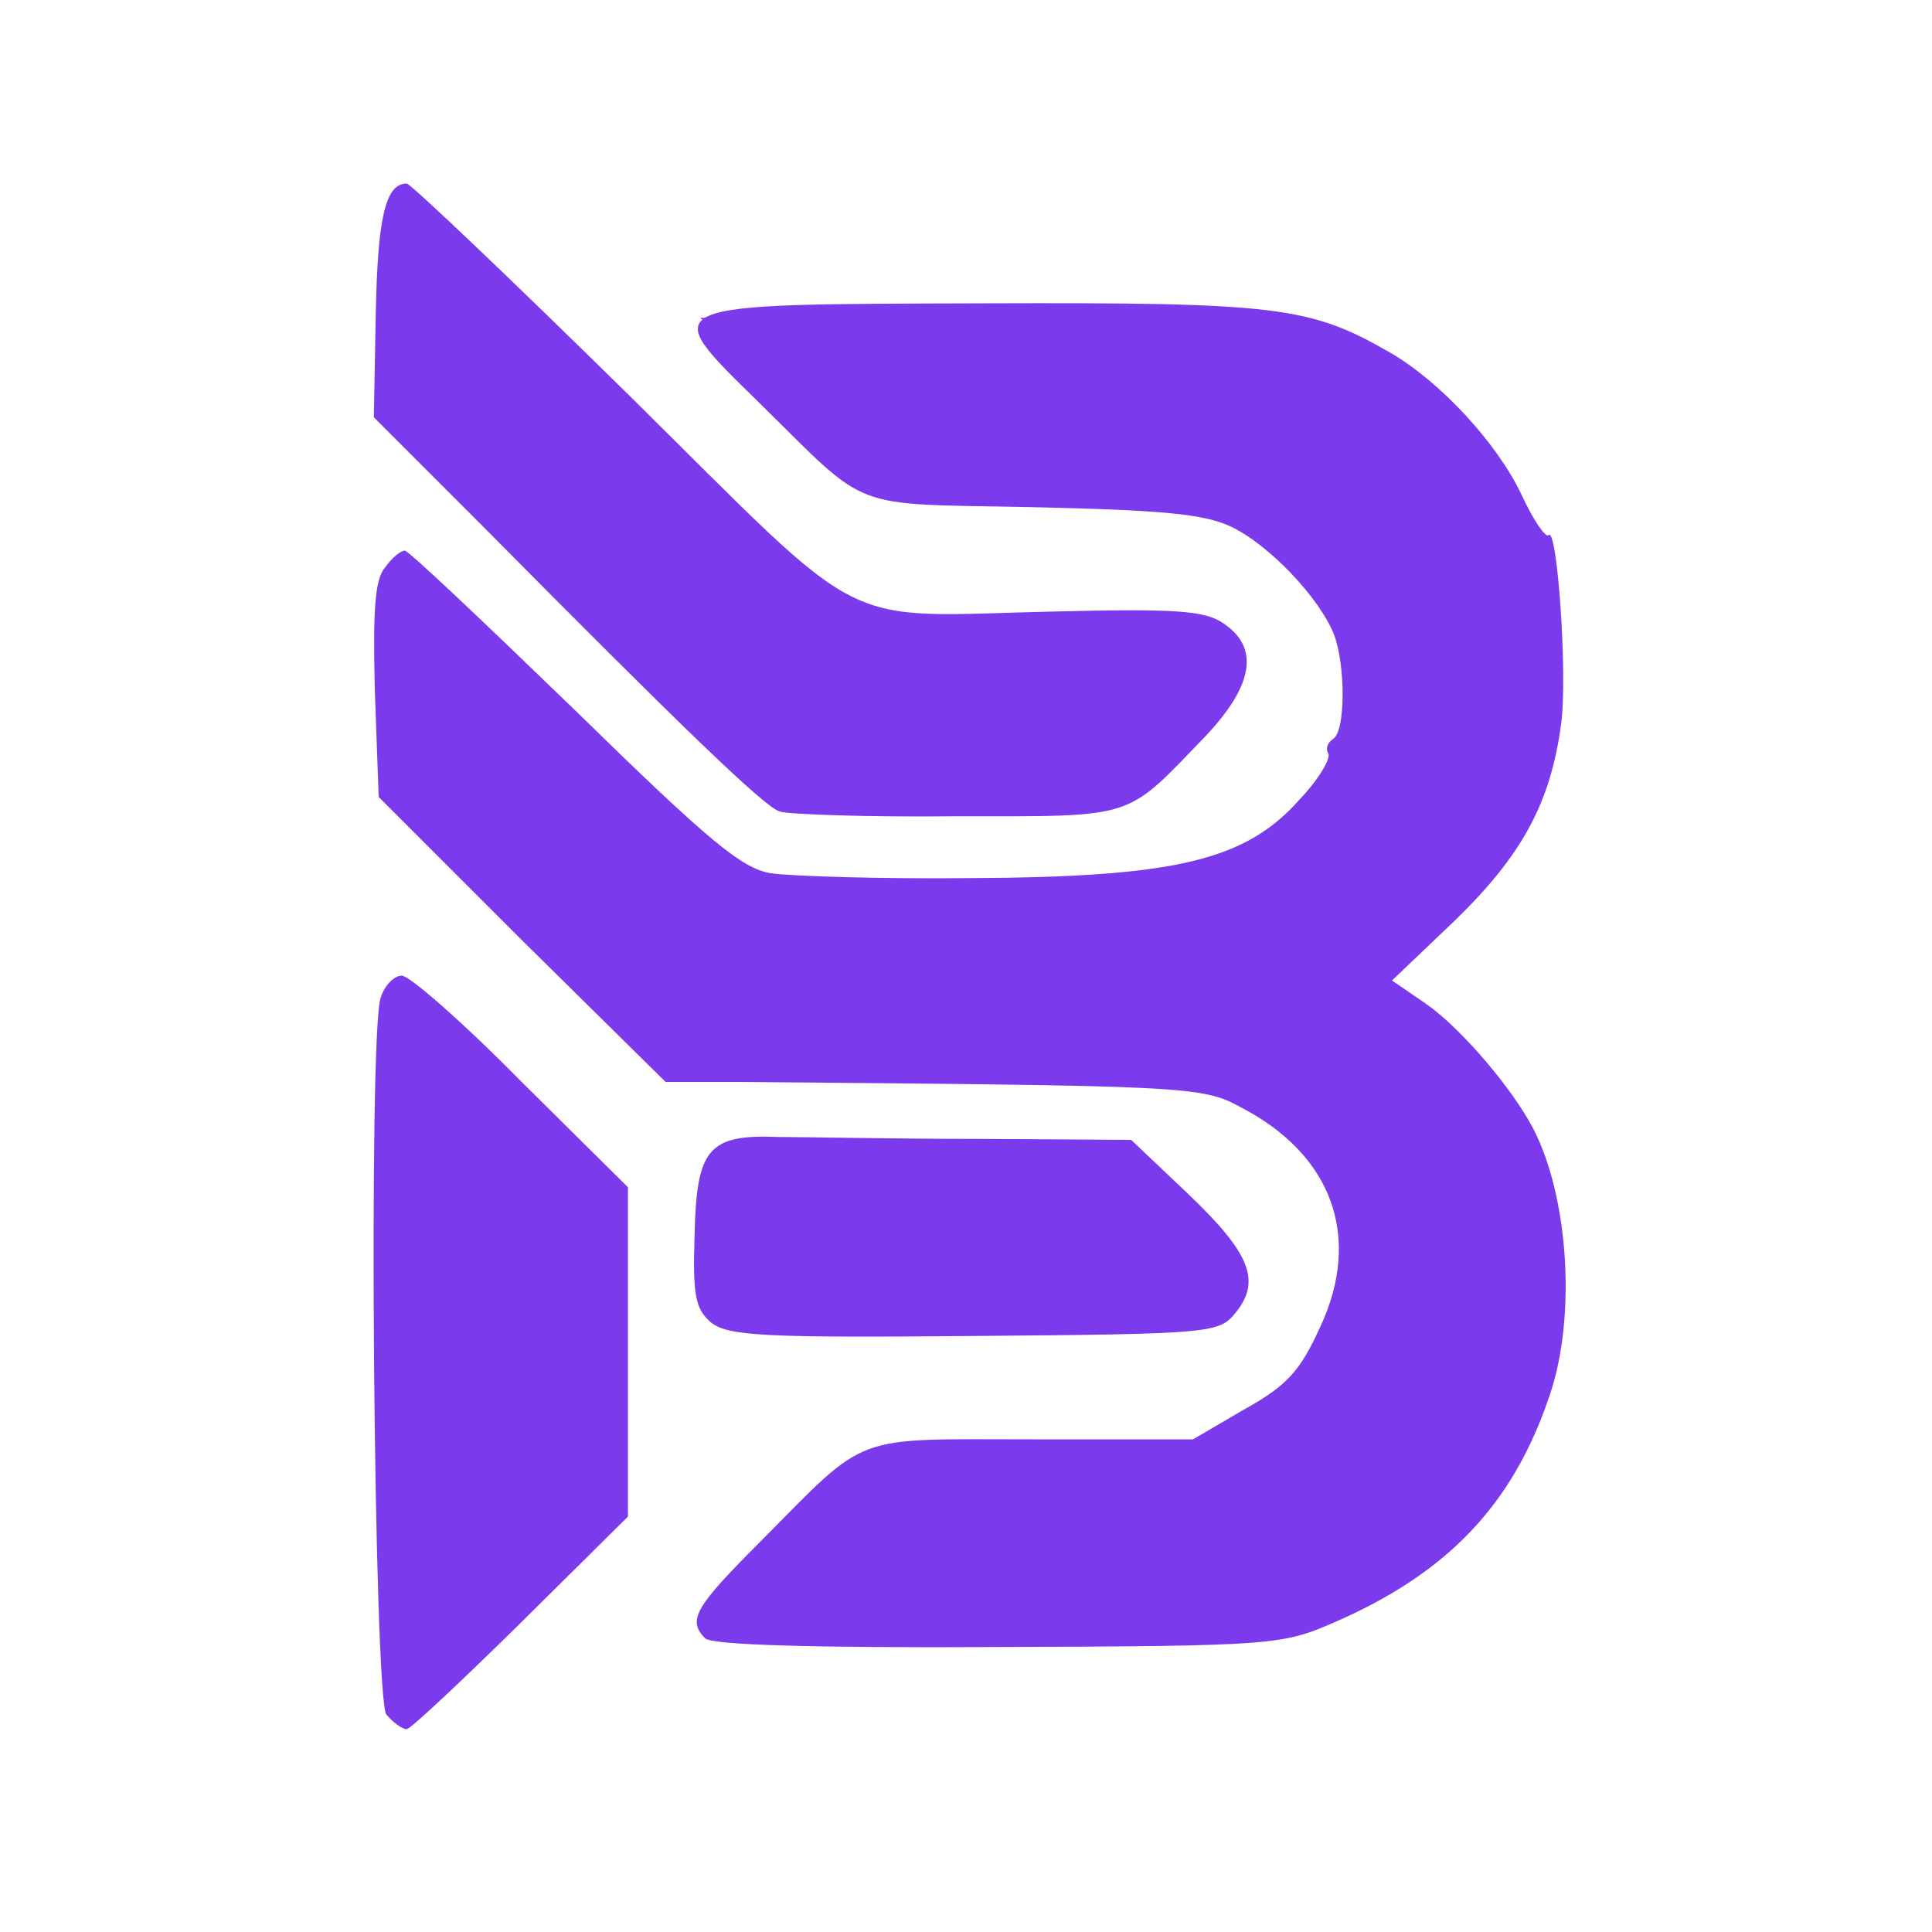 <svg version="1.1" xmlns="http://www.w3.org/2000/svg"
     width="200" height="200" viewBox="0 0 200 200"
     preserveAspectRatio="xMidYMid meet">

  <g transform="translate(-127, -124) scale(0.1)">
    <path d="M1670 3015 c-13 -16 -19 -702 -6 -742 4 -13 14 -23 22 -23 8 0 64 49 124 110 l110 109 0 170 0 171 -111 110 c-61 60 -114 110 -118 110 -5 0 -14 -7 -21 -15z" fill="#7c3aed" stroke="none" />
    <path d="M1900 2635 l0 -160 -110 -110 -110 -110 0 382 0 381 110 -111 110 -112 0 -160z" fill="#7c3aed" stroke="none" />
    <path d="M2000 2936 c-19 -19 -10 -33 58 -101 112 -113 92 -105 281 -105 l166 0 53 -31 c45 -25 58 -40 79 -86 43 -93 12 -178 -83 -227 -40 -22 -57 -22 -522 -26 l-73 0 -149 -147 -148 -148 -4 -111 c-2 -83 0 -115 11 -127 7 -10 16 -17 20 -17 4 0 82 74 175 164 141 138 174 165 204 170 21 3 114 6 207 5 211 -1 284 -18 340 -81 20 -21 33 -43 30 -48 -3 -5 -1 -11 5 -15 13 -8 13 -76 1 -108 -15 -38 -67 -93 -107 -112 -28 -13 -71 -17 -206 -20 -192 -4 -166 6 -282 -108 -106 -104 -111 -102 234 -103 301 -1 336 3 419 51 52 30 111 94 136 147 12 26 25 45 28 42 9 -10 20 145 13 196 -11 81 -40 135 -110 203 l-65 62 35 24 c36 25 89 87 111 129 37 71 45 196 17 277 -38 113 -106 184 -224 235 -53 23 -64 24 -347 25 -187 1 -296 -2 -303 -9z" fill="#7c3aed" stroke="none" />
    <path d="M2463 2918 c141 -3 156 -5 208 -29 177 -83 254 -301 167 -472 -26 -51 -89 -119 -133 -143 -19 -10 -35 -21 -35 -24 0 -3 16 -14 35 -24 115 -62 190 -221 166 -351 -23 -124 -109 -233 -220 -277 -53 -21 -72 -23 -356 -26 l-300 -3 87 88 87 87 168 1 168 0 55 31 c32 18 68 49 85 73 26 37 30 52 30 106 0 54 -4 69 -30 107 -19 26 -52 55 -85 73 l-55 30 -235 3 -235 2 -177 -176 -178 -176 0 119 0 119 143 141 144 142 279 3 c265 3 281 4 320 25 145 78 149 267 6 350 -45 27 -53 28 -224 33 l-177 5 -85 84 c-47 46 -86 84 -86 85 0 1 58 0 463 -6z" fill="#7c3aed" stroke="none" />
    <path d="M2006 2609 c-16 -14 -19 -27 -17 -90 2 -90 14 -105 87 -102 27 0 120 2 207 2 l158 1 59 56 c64 61 76 90 49 123 -17 21 -24 22 -270 24 -219 2 -255 0 -273 -14z" fill="#7c3aed" stroke="none" />
    <path d="M2544 2578 c9 -15 1 -28 -50 -79 l-61 -61 -209 1 -209 0 -3 81 -3 80 262 -2 c237 -3 263 -5 273 -20z" fill="#7c3aed" stroke="none" />
    <path d="M2077 2080 c-16 -5 -100 -86 -306 -294 l-114 -114 2 -108 c2 -99 10 -134 32 -134 4 0 108 99 230 219 254 251 211 229 442 224 123 -3 154 -1 173 12 38 25 32 64 -18 117 -84 87 -70 83 -258 83 -93 1 -175 -2 -183 -5z" fill="#7c3aed" stroke="none" />
    <path d="M2493 2001 c32 -33 57 -64 57 -70 0 -5 -7 -17 -16 -25 -13 -13 -46 -16 -207 -16 l-192 0 -227 -227 -228 -228 0 115 0 115 197 197 198 198 181 0 181 0 56 -59z" fill="#7c3aed" stroke="none" />
  </g>
</svg>
